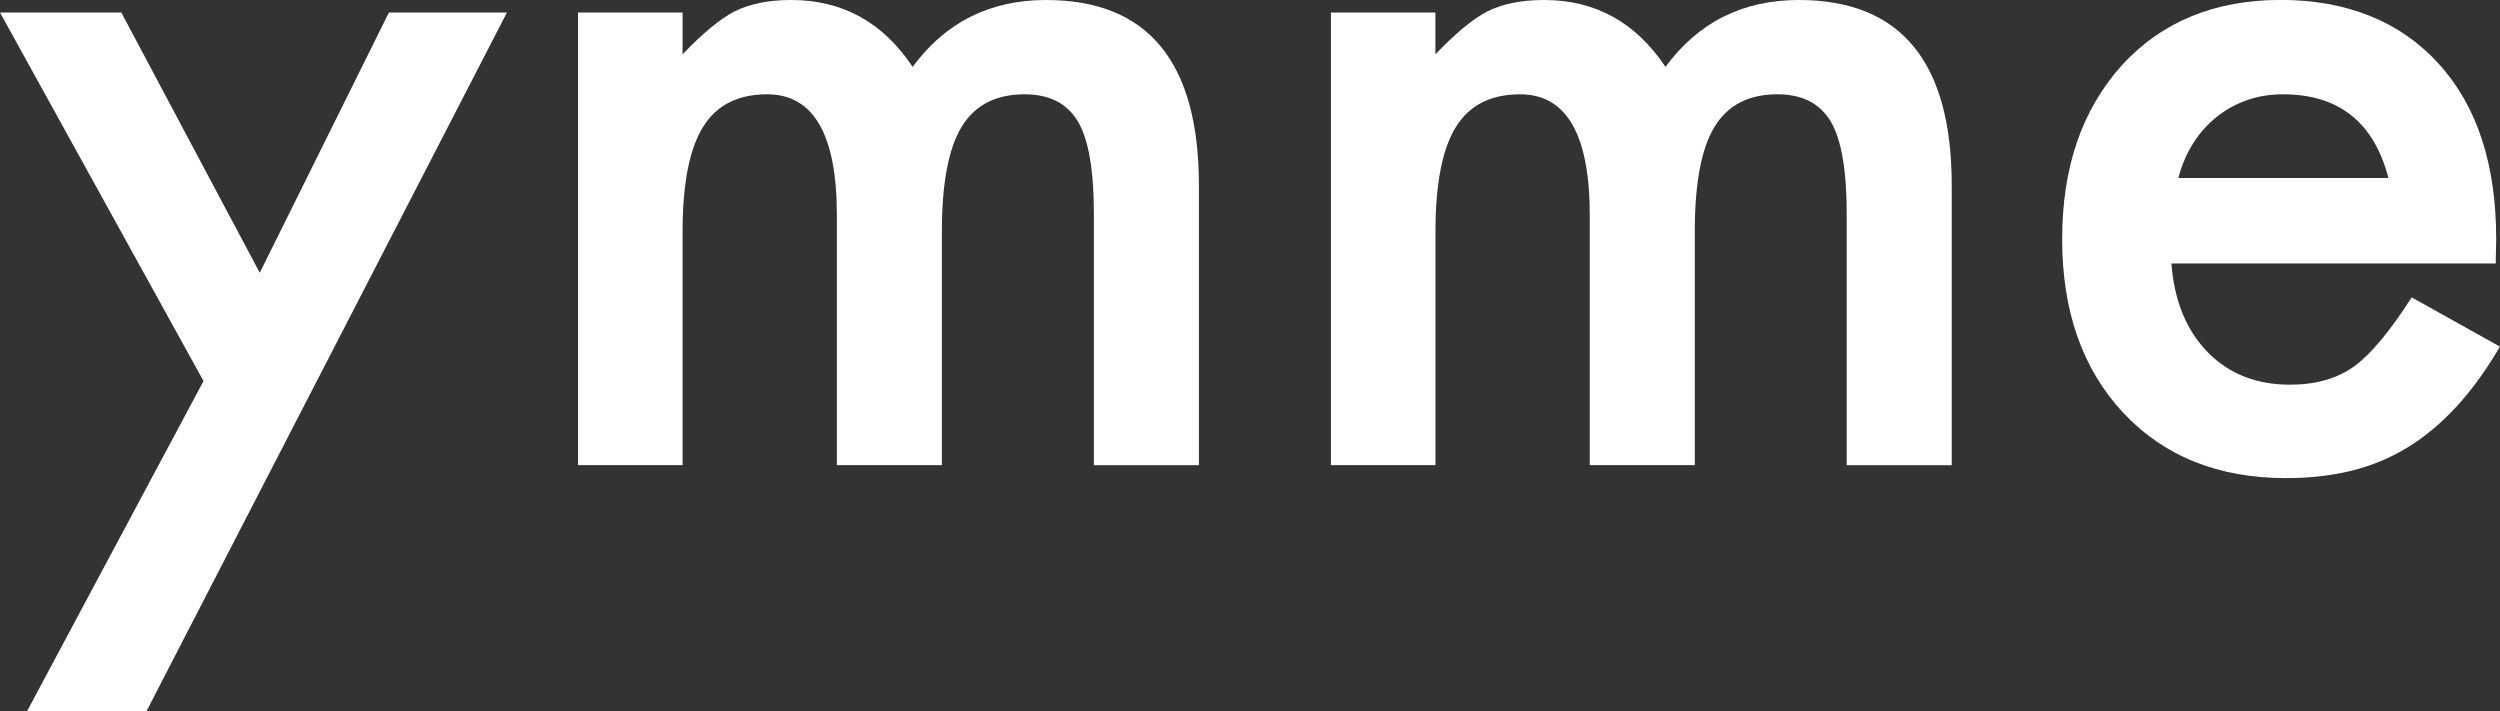<?xml version="1.0" encoding="UTF-8"?>
<svg id="_レイヤー_2" data-name="レイヤー 2" xmlns="http://www.w3.org/2000/svg" viewBox="0 0 373.03 106.15">
  <rect x="0" y="0" width="373.03" height="106.15" fill="#333333" stroke="none"/>
  <defs>
    <style>
      .cls-1 {
        stroke-width: 0px;
        fill: #fff;
      }
    </style>
  </defs>
  <g id="_レイヤー_1-2" data-name="レイヤー 1">
    <g>
      <path class="cls-1" d="m30.37,56.86L0,1.87h18.1l20.66,38.83L58.03,1.87h17.61L21.84,106.15H4.02l26.35-49.3Z"/>
      <path class="cls-1" d="m86.25,1.87h15.6v6.24c3-3.14,5.57-5.27,7.7-6.38,2.26-1.15,5.11-1.73,8.53-1.73,7.63,0,13.66,3.33,18.1,9.98,4.9-6.66,11.53-9.98,19.9-9.98,15.21,0,22.81,9.22,22.81,27.67v41.74h-15.67V31.89c0-6.47-.79-11.05-2.36-13.73-1.62-2.73-4.28-4.09-7.97-4.09-4.3,0-7.43,1.62-9.4,4.85-1.97,3.24-2.95,8.44-2.95,15.6v34.88h-15.67v-37.3c0-12.02-3.47-18.03-10.4-18.03-4.39,0-7.59,1.64-9.6,4.92-2.01,3.28-3.02,8.46-3.02,15.53v34.88h-15.6V1.87Z"/>
      <path class="cls-1" d="m198.58,1.87h15.6v6.24c3-3.14,5.57-5.27,7.7-6.38,2.26-1.15,5.11-1.73,8.53-1.73,7.63,0,13.66,3.33,18.1,9.98,4.9-6.66,11.53-9.98,19.9-9.98,15.21,0,22.81,9.22,22.81,27.67v41.74h-15.67V31.89c0-6.47-.79-11.05-2.36-13.73-1.62-2.73-4.28-4.09-7.97-4.09-4.3,0-7.43,1.62-9.39,4.85-1.97,3.24-2.95,8.44-2.95,15.6v34.88h-15.67v-37.3c0-12.02-3.47-18.03-10.4-18.03-4.39,0-7.59,1.64-9.6,4.92-2.01,3.28-3.02,8.46-3.02,15.53v34.88h-15.6V1.87Z"/>
      <path class="cls-1" d="m372.4,39.31h-48.4c.42,5.55,2.22,9.96,5.41,13.24,3.19,3.24,7.28,4.85,12.27,4.85,3.88,0,7.09-.92,9.64-2.77,2.5-1.85,5.34-5.27,8.53-10.26l13.17,7.35c-2.03,3.47-4.18,6.44-6.45,8.91-2.27,2.47-4.69,4.51-7.28,6.1s-5.39,2.76-8.39,3.5c-3.01.74-6.26,1.11-9.78,1.11-10.08,0-18.17-3.23-24.27-9.71-6.1-6.52-9.15-15.16-9.15-25.93s2.96-19.32,8.88-25.93c5.96-6.52,13.87-9.78,23.71-9.78s17.8,3.17,23.57,9.5c5.73,6.29,8.6,15,8.6,26.14l-.07,3.67Zm-16.02-12.76c-2.17-8.32-7.42-12.48-15.74-12.48-1.9,0-3.67.29-5.34.87-1.66.58-3.18,1.41-4.54,2.5-1.36,1.09-2.53,2.39-3.5,3.92s-1.71,3.26-2.22,5.2h31.34Z"/>
    </g>
  </g>
</svg>